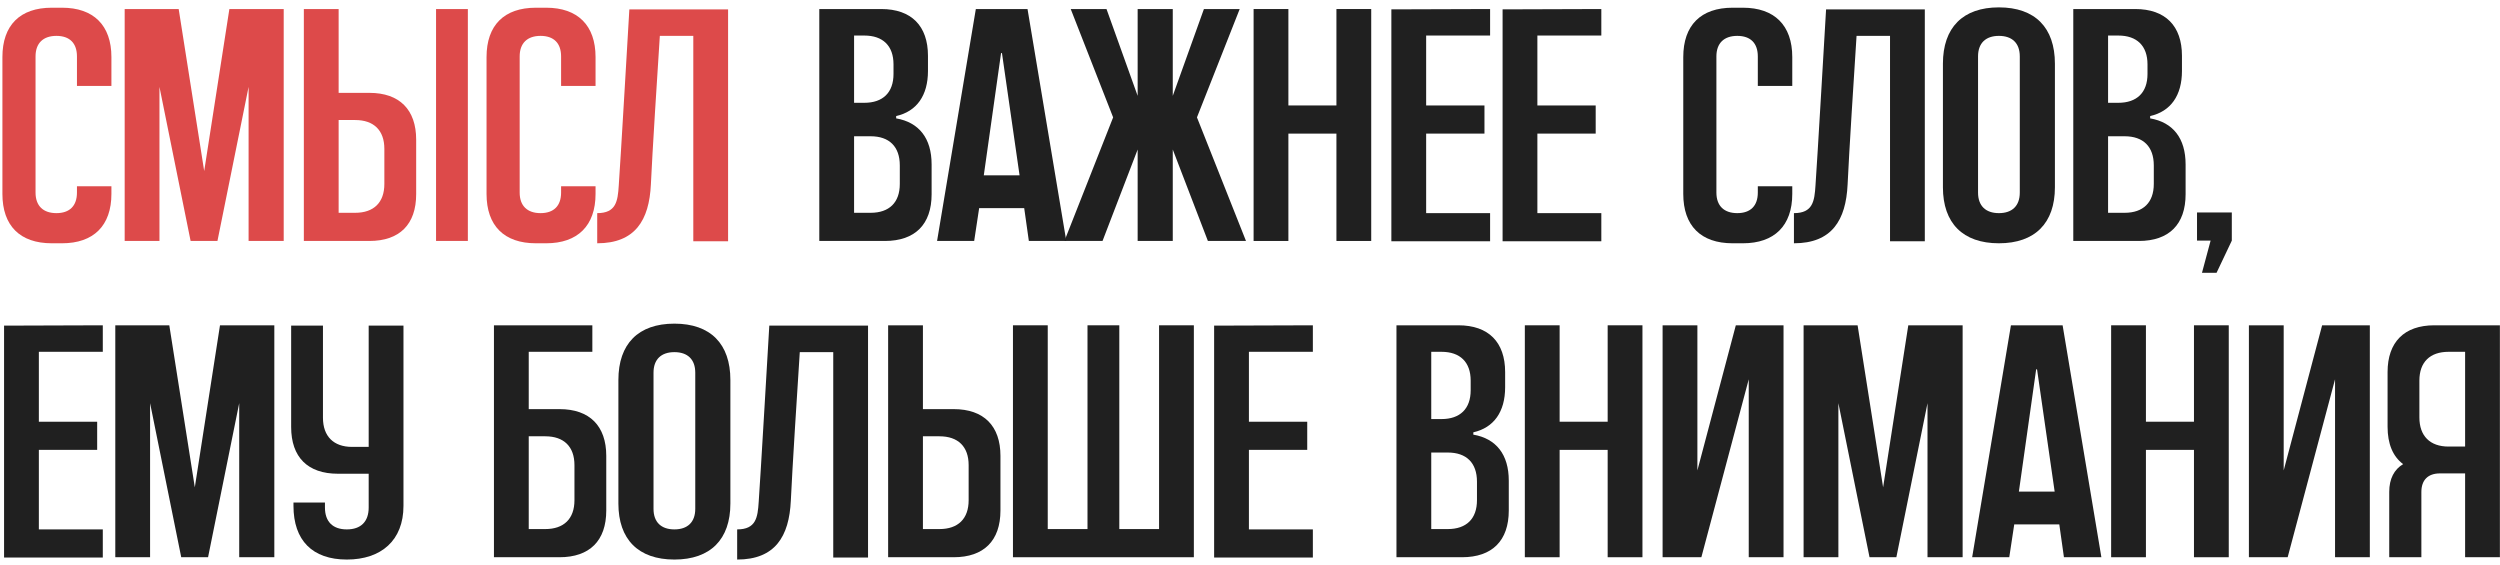 <?xml version="1.0" encoding="UTF-8"?> <svg xmlns="http://www.w3.org/2000/svg" width="332" height="75" viewBox="0 0 332 75" fill="none"><path d="M323.274 43.2H331.986V74H327.366V62.868H324.022C322.438 62.868 321.558 63.748 321.558 65.332V74H317.29V65.332C317.29 63.572 317.95 62.34 319.138 61.636C317.774 60.624 317.07 58.952 317.07 56.664V49.404C317.07 45.444 319.27 43.2 323.274 43.2ZM327.366 59.304V46.72H325.166C322.702 46.72 321.294 48.084 321.294 50.548V55.432C321.294 57.896 322.702 59.304 325.166 59.304H327.366Z" fill="#202020"></path><path d="M308.378 43.2H314.714V74H310.094V50.372L303.802 74H298.654V43.2H303.274V62.472L308.378 43.2Z" fill="#202020"></path><path d="M291.359 43.2H295.979V74H291.359V59.744H284.979V74H280.359V43.2H284.979V56.004H291.359V43.2Z" fill="#202020"></path><path d="M273.915 43.2L279.063 74H274.091L273.475 69.644H267.491L266.831 74H261.903L267.051 43.2H273.915ZM268.107 65.288H272.859L270.527 49.096C270.527 49.008 270.439 49.008 270.395 49.096L268.107 65.288Z" fill="#202020"></path><path d="M253.421 43.2H260.637V74H255.973V53.54L251.837 74H248.273L244.137 53.54V74H239.517V43.2H246.689L250.077 64.716L253.421 43.2Z" fill="#202020"></path><path d="M230.517 43.2H236.853V74H232.233V50.372L225.941 74H220.793V43.2H225.413V62.472L230.517 43.2Z" fill="#202020"></path><path d="M213.498 43.2H218.118V74H213.498V59.744H207.118V74H202.498V43.2H207.118V56.004H213.498V43.2Z" fill="#202020"></path><path d="M195.658 57.72C198.694 58.248 200.366 60.36 200.366 63.836V67.796C200.366 71.8 198.166 74 194.162 74H185.45V43.2H193.678C197.682 43.2 199.882 45.444 199.882 49.404V51.428C199.882 54.684 198.386 56.796 195.658 57.412V57.72ZM190.07 46.72V55.652H191.434C193.898 55.652 195.306 54.288 195.306 51.824V50.548C195.306 48.084 193.898 46.72 191.434 46.72H190.07ZM196.142 66.432V63.968C196.142 61.46 194.734 60.096 192.27 60.096H190.07V70.26H192.27C194.734 70.26 196.142 68.896 196.142 66.432Z" fill="#202020"></path><path d="M174.348 46.72H165.856V56.004H173.6V59.744H165.856V70.304H174.348V74.044H161.236V43.244L174.348 43.2V46.72Z" fill="#202020"></path><path d="M153.924 43.2H158.544V74H134.52V43.2H139.14V70.26H144.42V43.2H148.644V70.26H153.924V43.2Z" fill="#202020"></path><path d="M126.656 54.332C130.66 54.332 132.86 56.576 132.86 60.536V67.796C132.86 71.8 130.66 74 126.656 74H117.944V43.2H122.564V54.332H126.656ZM128.636 66.432V61.768C128.636 59.304 127.228 57.94 124.764 57.94H122.564V70.26H124.764C127.228 70.26 128.636 68.896 128.636 66.432Z" fill="#202020"></path><path d="M102.163 43.244H115.275V74.044H110.655V46.764H106.211C105.903 51.428 105.199 62.56 105.023 66.476C104.803 71.272 102.911 74.308 97.895 74.308V70.304C100.403 70.304 100.623 68.72 100.755 66.652C100.931 64.408 102.163 43.244 102.163 43.244Z" fill="#202020"></path><path d="M89.559 42.98C94.355 42.98 96.995 45.664 96.995 50.46V66.872C96.995 71.624 94.355 74.308 89.559 74.308C84.763 74.308 82.123 71.624 82.123 66.872V50.46C82.123 45.664 84.763 42.98 89.559 42.98ZM92.331 67.576V49.492C92.331 47.732 91.319 46.764 89.559 46.764C87.799 46.764 86.787 47.732 86.787 49.492V67.576C86.787 69.336 87.799 70.304 89.559 70.304C91.319 70.304 92.331 69.336 92.331 67.576Z" fill="#202020"></path><path d="M74.308 54.332C78.312 54.332 80.512 56.576 80.512 60.536V67.796C80.512 71.8 78.312 74 74.308 74H65.596V43.2H78.664V46.72H70.216V54.332H74.308ZM76.288 66.432V61.768C76.288 59.304 74.88 57.94 72.416 57.94H70.216V70.26H72.416C74.88 70.26 76.288 68.896 76.288 66.432Z" fill="#202020"></path><path d="M48.961 43.244H53.581V67.18C53.581 71.756 50.633 74.308 46.057 74.308C41.481 74.308 38.973 71.756 38.973 67.18V66.74H43.153V67.4C43.153 69.292 44.209 70.304 46.057 70.304C47.905 70.304 48.961 69.292 48.961 67.4V62.912H44.869C40.865 62.912 38.665 60.712 38.665 56.708V43.244H42.889V55.476C42.889 57.94 44.297 59.348 46.761 59.348H48.961V43.244Z" fill="#202020"></path><path d="M29.215 43.2H36.431V74H31.767V53.54L27.631 74H24.067L19.931 53.54V74H15.311V43.2H22.483L25.871 64.716L29.215 43.2Z" fill="#202020"></path><path d="M13.652 46.72H5.16V56.004H12.904V59.744H5.16V70.304H13.652V74.044H0.54V43.244L13.652 43.2V46.72Z" fill="#202020"></path><path d="M291.764 28.216H296.384V31.956L294.36 36.224H292.424L293.568 31.956H291.764V28.216Z" fill="#202020"></path><path d="M285.54 15.72C288.576 16.248 290.248 18.36 290.248 21.836V25.796C290.248 29.8 288.048 32 284.044 32H275.332V1.2H283.56C287.564 1.2 289.764 3.444 289.764 7.404V9.428C289.764 12.684 288.268 14.796 285.54 15.412V15.72ZM279.952 4.72V13.652H281.316C283.78 13.652 285.188 12.288 285.188 9.824V8.548C285.188 6.084 283.78 4.72 281.316 4.72H279.952ZM286.024 24.432V21.968C286.024 19.46 284.616 18.096 282.152 18.096H279.952V28.26H282.152C284.616 28.26 286.024 26.896 286.024 24.432Z" fill="#202020"></path><path d="M265.456 0.98C270.252 0.98 272.892 3.664 272.892 8.46V24.872C272.892 29.624 270.252 32.308 265.456 32.308C260.66 32.308 258.02 29.624 258.02 24.872V8.46C258.02 3.664 260.66 0.98 265.456 0.98ZM268.228 25.576V7.492C268.228 5.732 267.216 4.764 265.456 4.764C263.696 4.764 262.684 5.732 262.684 7.492V25.576C262.684 27.336 263.696 28.304 265.456 28.304C267.216 28.304 268.228 27.336 268.228 25.576Z" fill="#202020"></path><path d="M242.503 1.244H255.615V32.044H250.995V4.764H246.551C246.243 9.428 245.539 20.56 245.363 24.476C245.143 29.272 243.251 32.308 238.235 32.308V28.304C240.743 28.304 240.963 26.72 241.095 24.652C241.271 22.408 242.503 1.244 242.503 1.244Z" fill="#202020"></path><path d="M238.014 7.58V11.408H233.438V7.492C233.438 5.732 232.47 4.764 230.71 4.764C228.95 4.764 227.938 5.732 227.938 7.492V25.576C227.938 27.336 228.95 28.304 230.71 28.304C232.47 28.304 233.438 27.336 233.438 25.576V24.74H238.014V25.752C238.014 29.976 235.638 32.308 231.458 32.308H230.094C225.87 32.308 223.538 29.976 223.538 25.752V7.58C223.538 3.356 225.87 1.024 230.094 1.024H231.458C235.638 1.024 238.014 3.356 238.014 7.58Z" fill="#202020"></path><path d="M212.656 4.72H204.164V14.004H211.908V17.744H204.164V28.304H212.656V32.044H199.544V1.244L212.656 1.2V4.72Z" fill="#202020"></path><path d="M197.885 4.72H189.393V14.004H197.137V17.744H189.393V28.304H197.885V32.044H184.773V1.244L197.885 1.2V4.72Z" fill="#202020"></path><path d="M177.478 1.2H182.098V32H177.478V17.744H171.098V32H166.478V1.2H171.098V14.004H177.478V1.2Z" fill="#202020"></path><path d="M158.956 15.588L165.468 32H160.408L155.744 19.856V32H151.08V19.856L146.416 32H141.356L147.824 15.588L142.192 1.2H146.944L151.08 12.728V1.2H155.744V12.728L159.88 1.2H164.632L158.956 15.588Z" fill="#202020"></path><path d="M136.455 1.2L141.603 32H136.631L136.015 27.644H130.031L129.371 32H124.443L129.591 1.2H136.455ZM130.647 23.288H135.399L133.067 7.096C133.067 7.008 132.979 7.008 132.935 7.096L130.647 23.288Z" fill="#202020"></path><path d="M119.01 15.72C122.046 16.248 123.718 18.36 123.718 21.836V25.796C123.718 29.8 121.518 32 117.514 32H108.802V1.2H117.03C121.034 1.2 123.234 3.444 123.234 7.404V9.428C123.234 12.684 121.738 14.796 119.01 15.412V15.72ZM113.422 4.72V13.652H114.786C117.25 13.652 118.658 12.288 118.658 9.824V8.548C118.658 6.084 117.25 4.72 114.786 4.72H113.422ZM119.494 24.432V21.968C119.494 19.46 118.086 18.096 115.622 18.096H113.422V28.26H115.622C118.086 28.26 119.494 26.896 119.494 24.432Z" fill="#202020"></path><path d="M83.578 1.244H96.69V32.044H92.07V4.764H87.626C87.318 9.428 86.614 20.56 86.438 24.476C86.218 29.272 84.326 32.308 79.31 32.308V28.304C81.818 28.304 82.038 26.72 82.17 24.652C82.346 22.408 83.578 1.244 83.578 1.244Z" fill="#DD4A4A"></path><path d="M79.089 7.58V11.408H74.513V7.492C74.513 5.732 73.545 4.764 71.785 4.764C70.025 4.764 69.013 5.732 69.013 7.492V25.576C69.013 27.336 70.025 28.304 71.785 28.304C73.545 28.304 74.513 27.336 74.513 25.576V24.74H79.089V25.752C79.089 29.976 76.713 32.308 72.533 32.308H71.169C66.945 32.308 64.613 29.976 64.613 25.752V7.58C64.613 3.356 66.945 1.024 71.169 1.024H72.533C76.713 1.024 79.089 3.356 79.089 7.58Z" fill="#DD4A4A"></path><path d="M49.063 12.332C53.067 12.332 55.267 14.576 55.267 18.536V25.796C55.267 29.8 53.067 32 49.063 32H40.351V1.2H44.971V12.332H49.063ZM51.043 24.432V19.768C51.043 17.304 49.635 15.94 47.171 15.94H44.971V28.26H47.171C49.635 28.26 51.043 26.896 51.043 24.432ZM62.131 32H57.907V1.2H62.131V32Z" fill="#DD4A4A"></path><path d="M30.461 1.2H37.677V32H33.013V11.54L28.877 32H25.313L21.177 11.54V32H16.557V1.2H23.729L27.117 22.716L30.461 1.2Z" fill="#DD4A4A"></path><path d="M14.796 7.58V11.408H10.22V7.492C10.22 5.732 9.252 4.764 7.492 4.764C5.732 4.764 4.72 5.732 4.72 7.492V25.576C4.72 27.336 5.732 28.304 7.492 28.304C9.252 28.304 10.22 27.336 10.22 25.576V24.74H14.796V25.752C14.796 29.976 12.42 32.308 8.24 32.308H6.876C2.652 32.308 0.32 29.976 0.32 25.752V7.58C0.32 3.356 2.652 1.024 6.876 1.024H8.24C12.42 1.024 14.796 3.356 14.796 7.58Z" fill="#DD4A4A"></path></svg> 